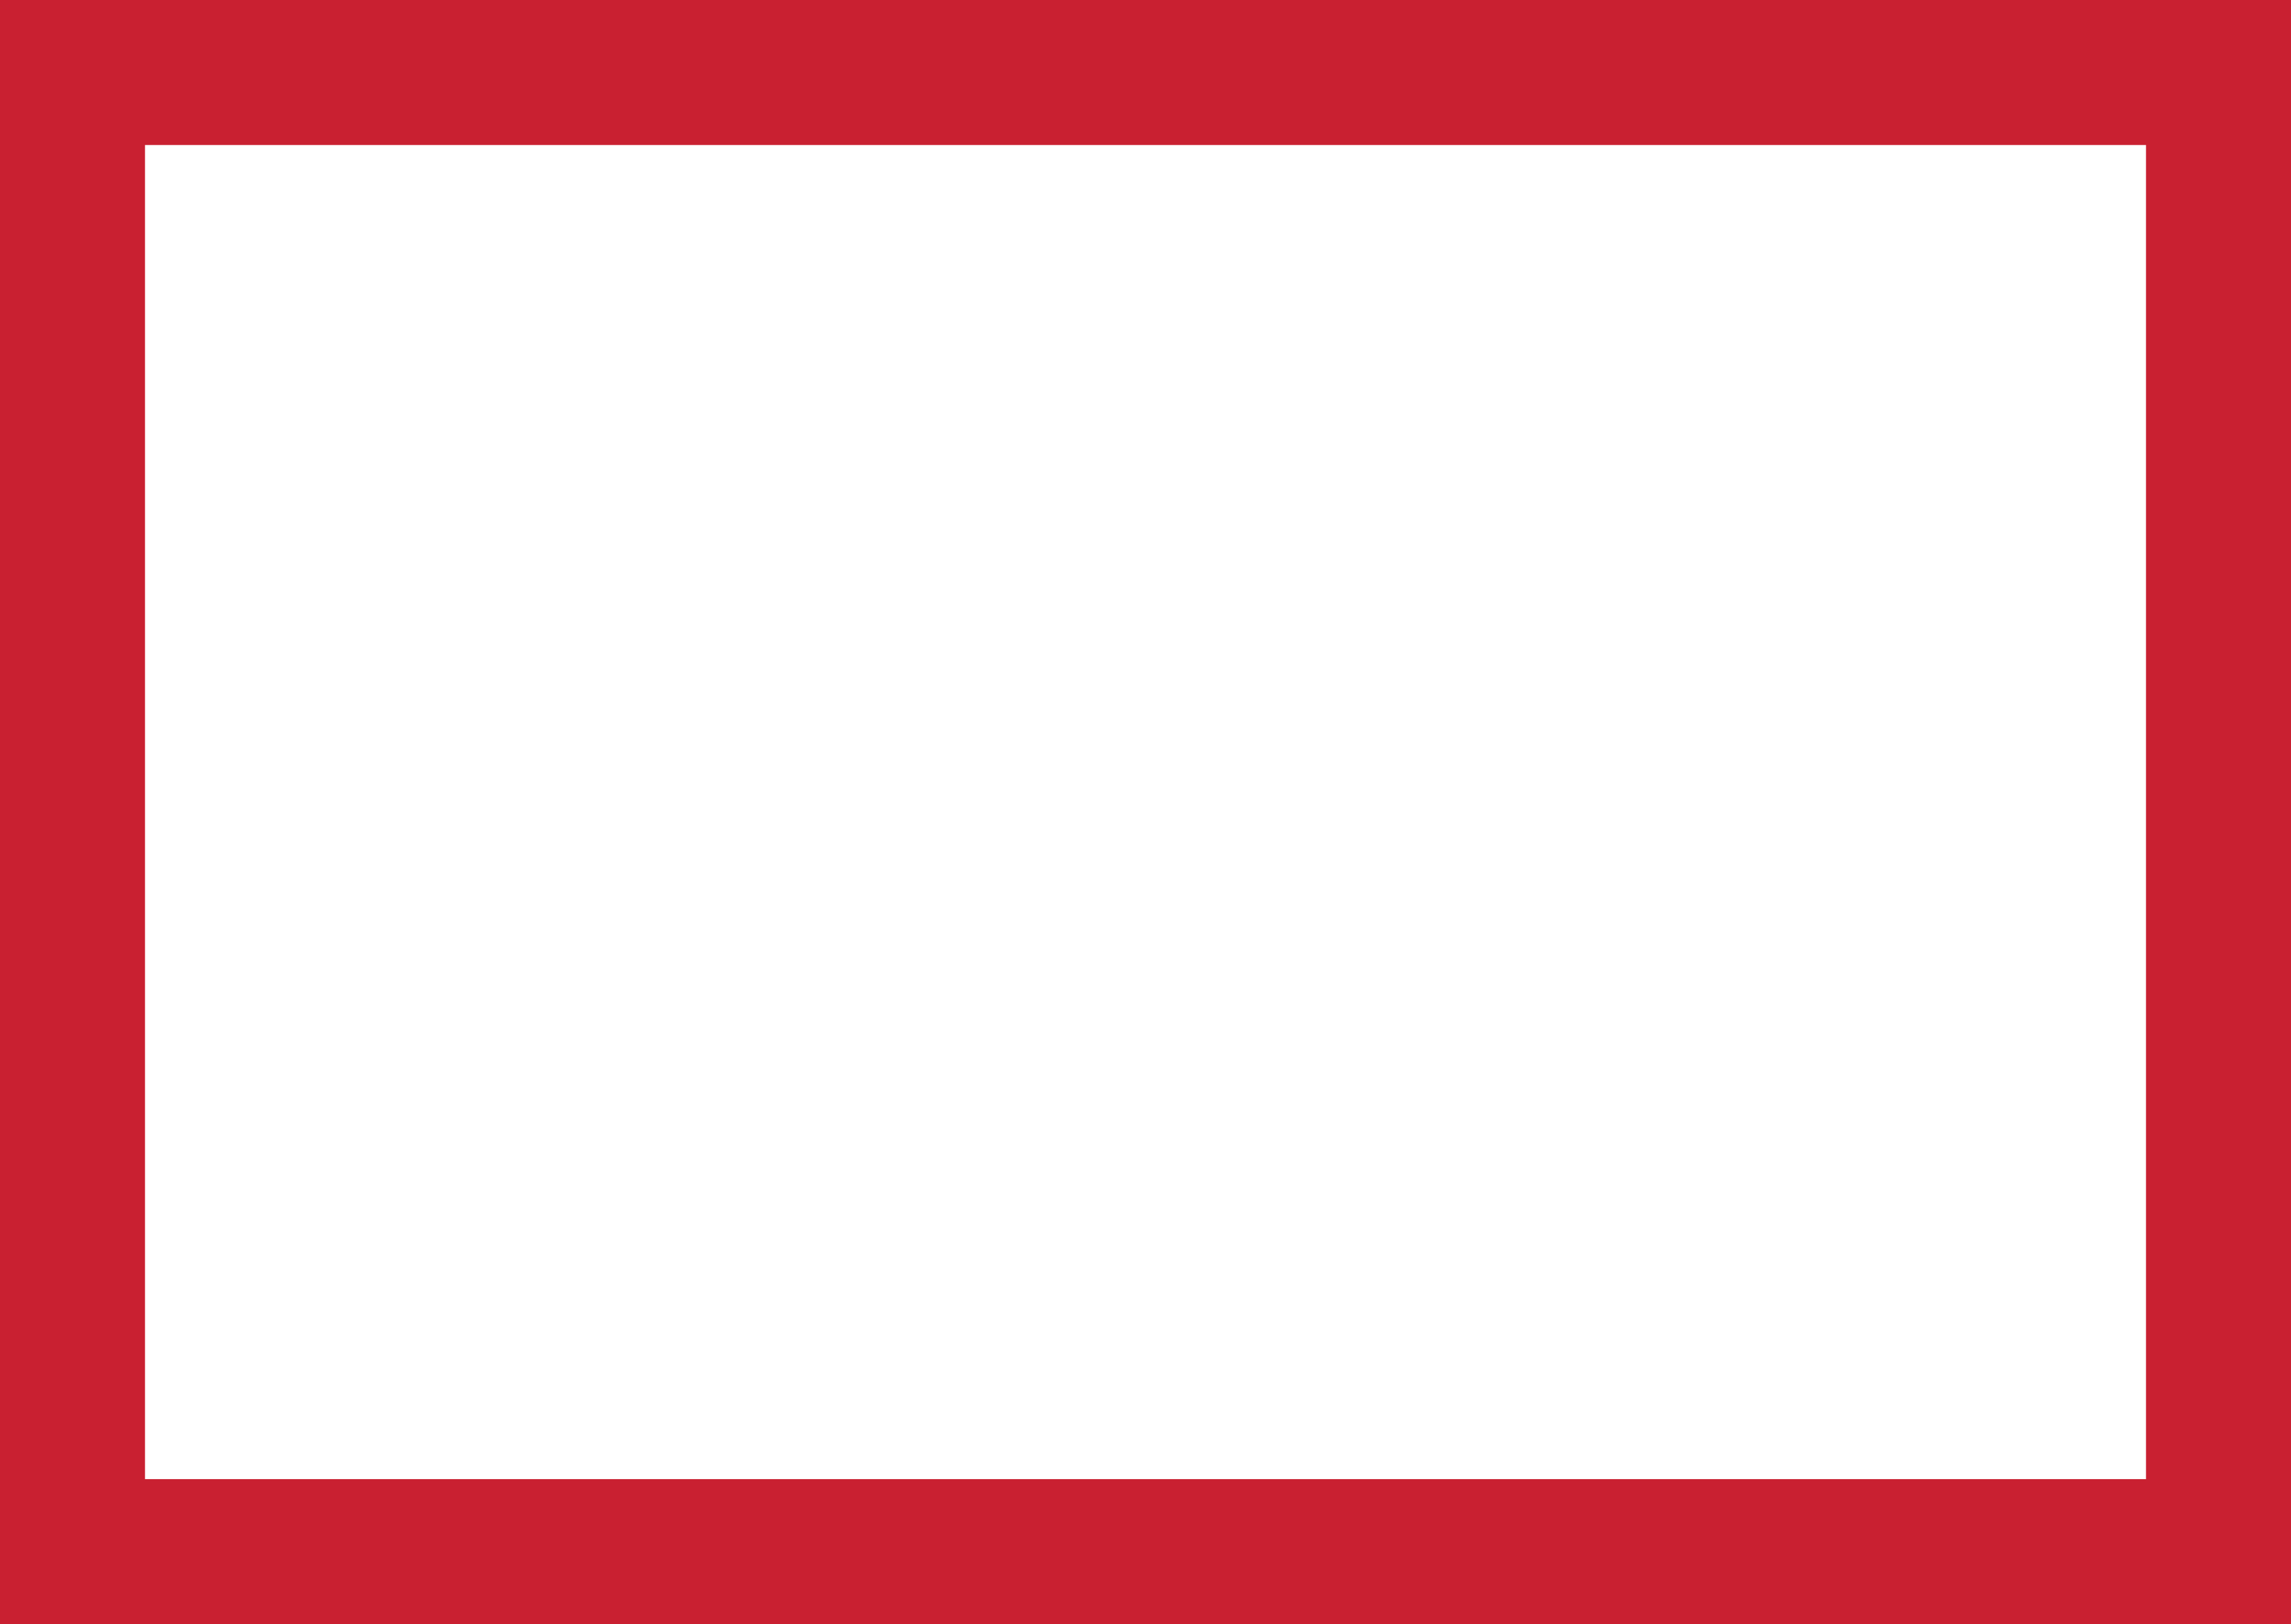 <svg xmlns="http://www.w3.org/2000/svg" xmlns:xlink="http://www.w3.org/1999/xlink" viewBox="0 0 47.4 33.6">
<defs>
  <path id="SVGID_30_" d="M0 0h47.4v33.6H0z"></path>
</defs>
<clipPath id="SVGID_40_">
  <use xlink:href="#SVGID_30_" overflow="visible"></use>
</clipPath>
<path clip-path="url(#SVGID_40_)" fill="none" stroke="#c92031" stroke-width="3" stroke-miterlimit="10" d="M1.5 1.5h44.4v30.6H1.5z"></path>
</svg>